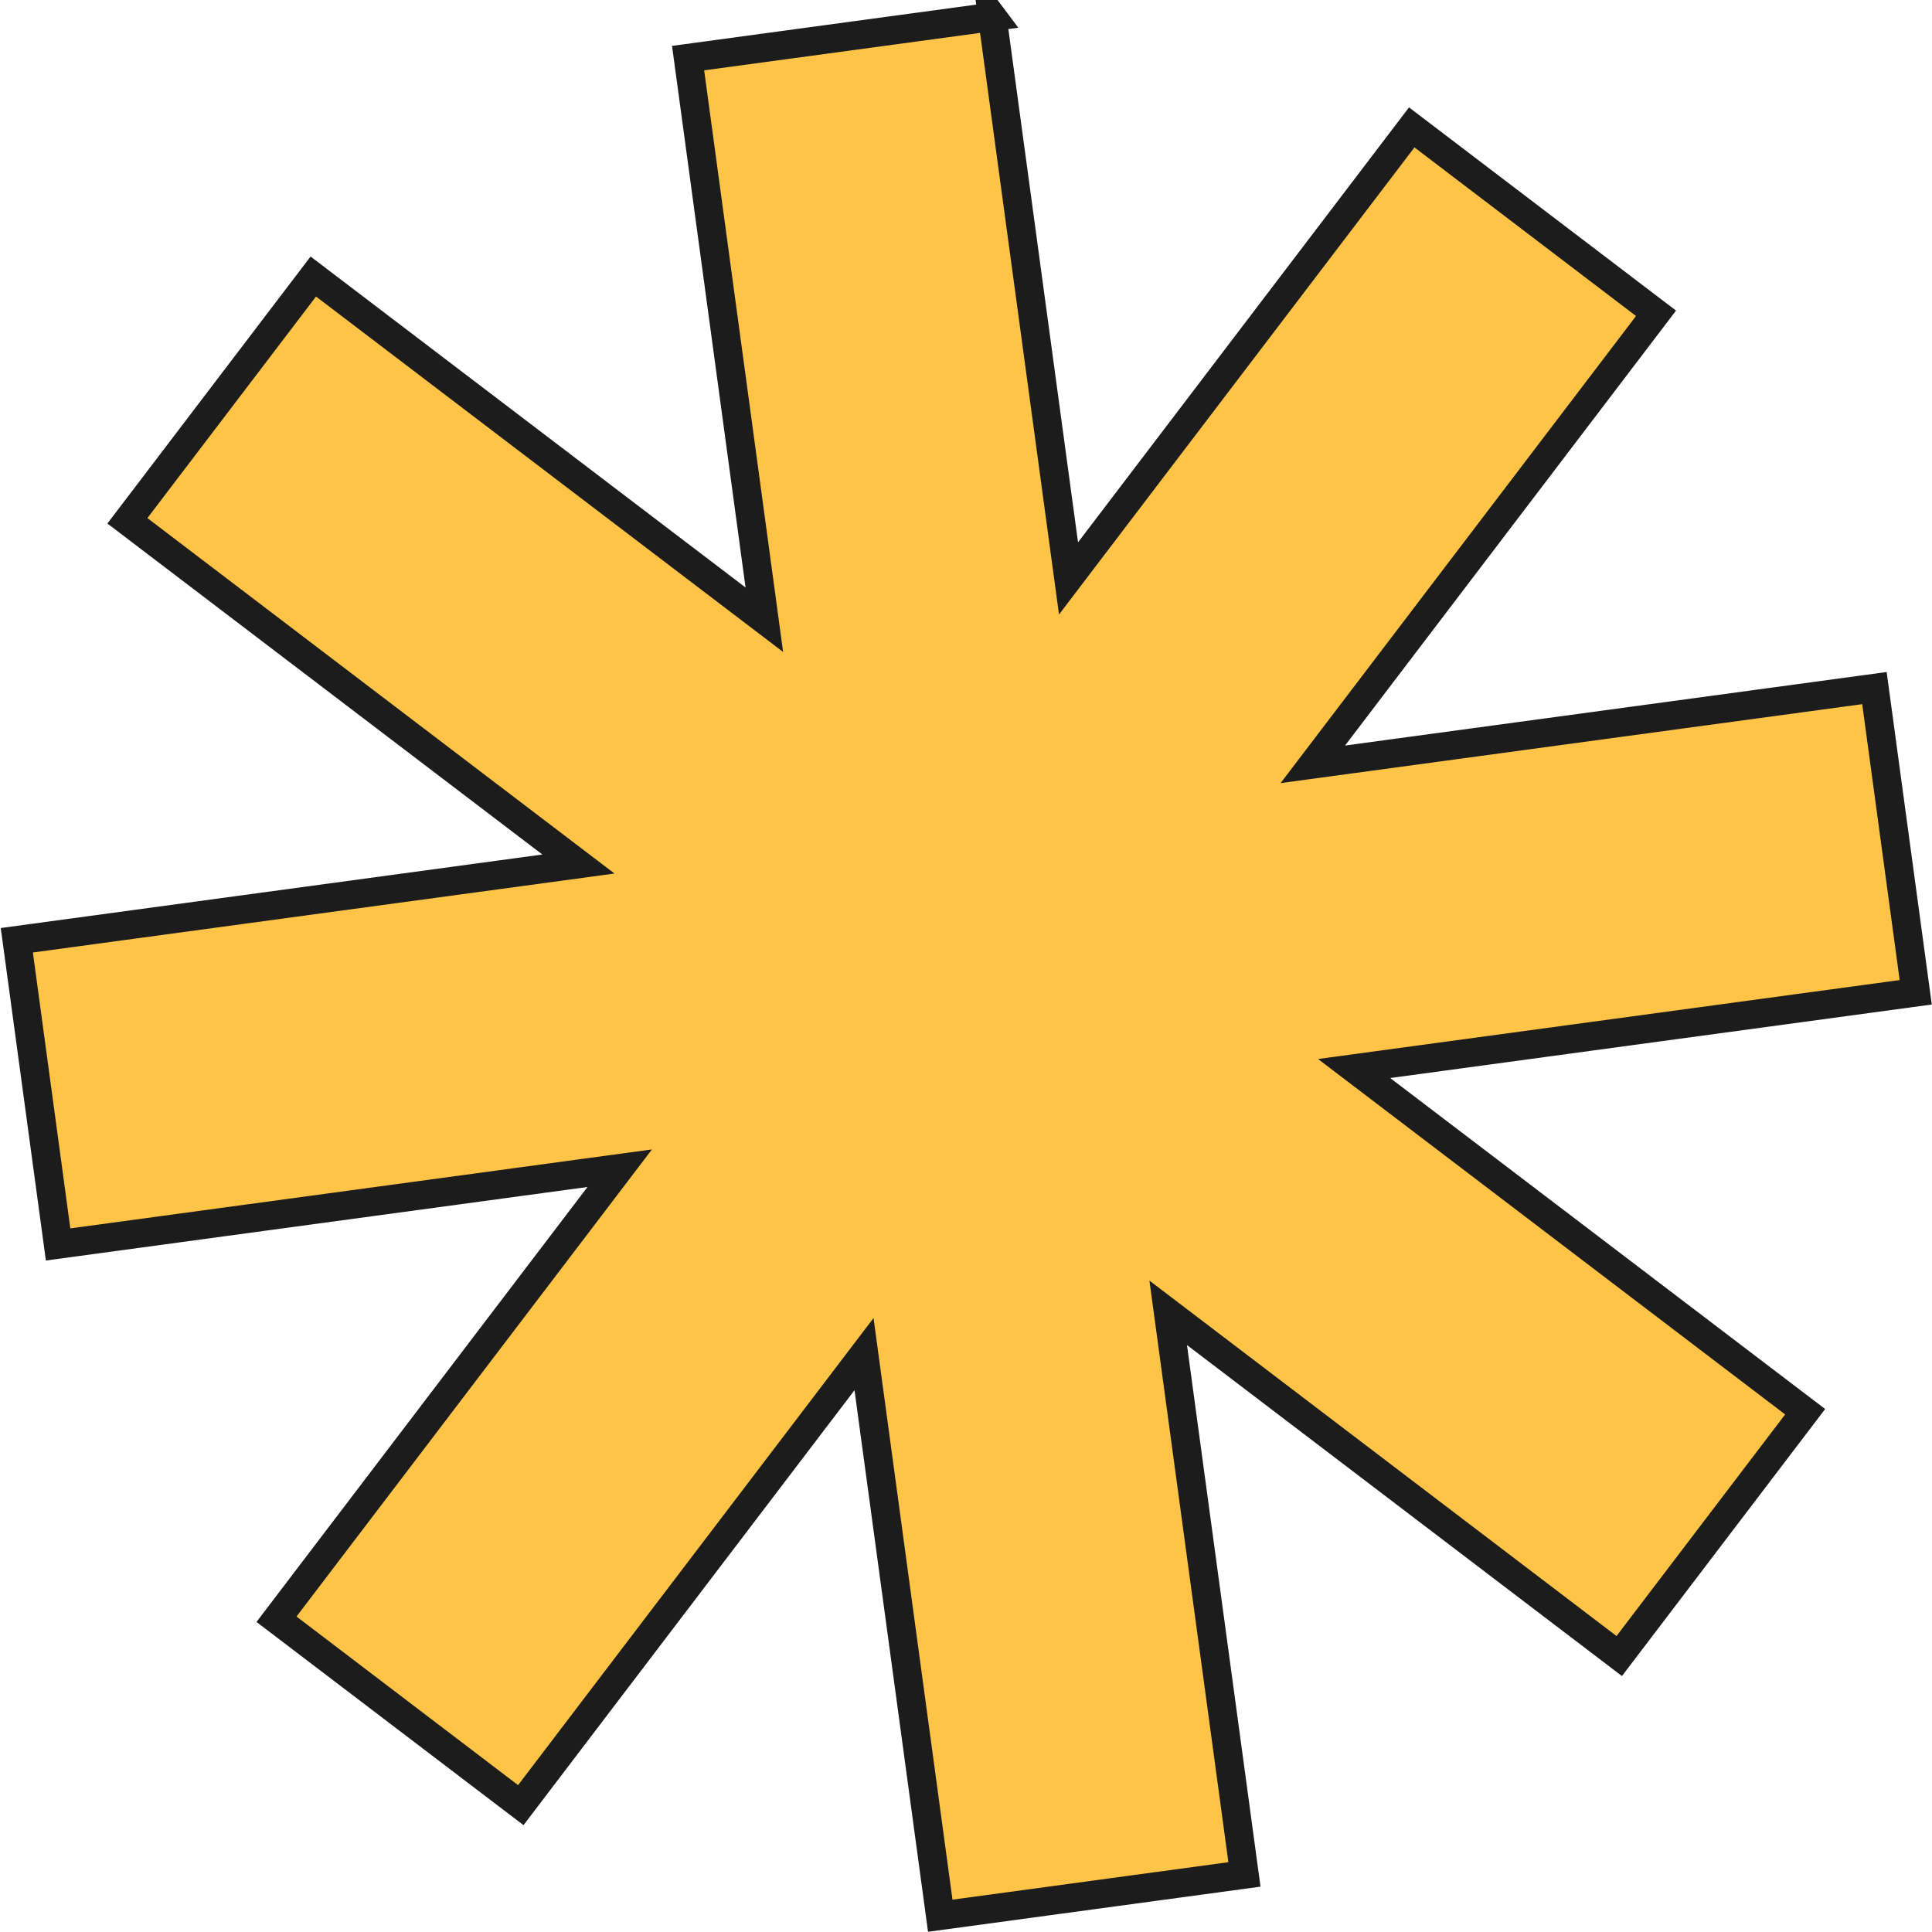 <svg xmlns="http://www.w3.org/2000/svg" width="203" height="203" fill="none" viewBox="0 0 203 203"><path fill="#FEC447" stroke="#1C1C1C" stroke-width="3" d="m104.262 1.767 8.01 59.01 2.193-2.883 33.869-44.509 25.669 19.534-33.868 44.508-2.193 2.882 59.009-8.01 4.339 31.963-59.009 8.01 47.39 36.062-19.534 25.67-47.39-36.062 8.01 59.009-31.962 4.339-8.01-59.009-2.194 2.882-33.87 44.507-25.668-19.533 33.87-44.508 2.192-2.882-59.01 8.01-4.338-31.962 59.01-8.01-2.883-2.194-44.508-33.87L32.92 29.055l44.508 33.868 2.882 2.193-8.01-59.01 31.963-4.338Z"></path></svg>